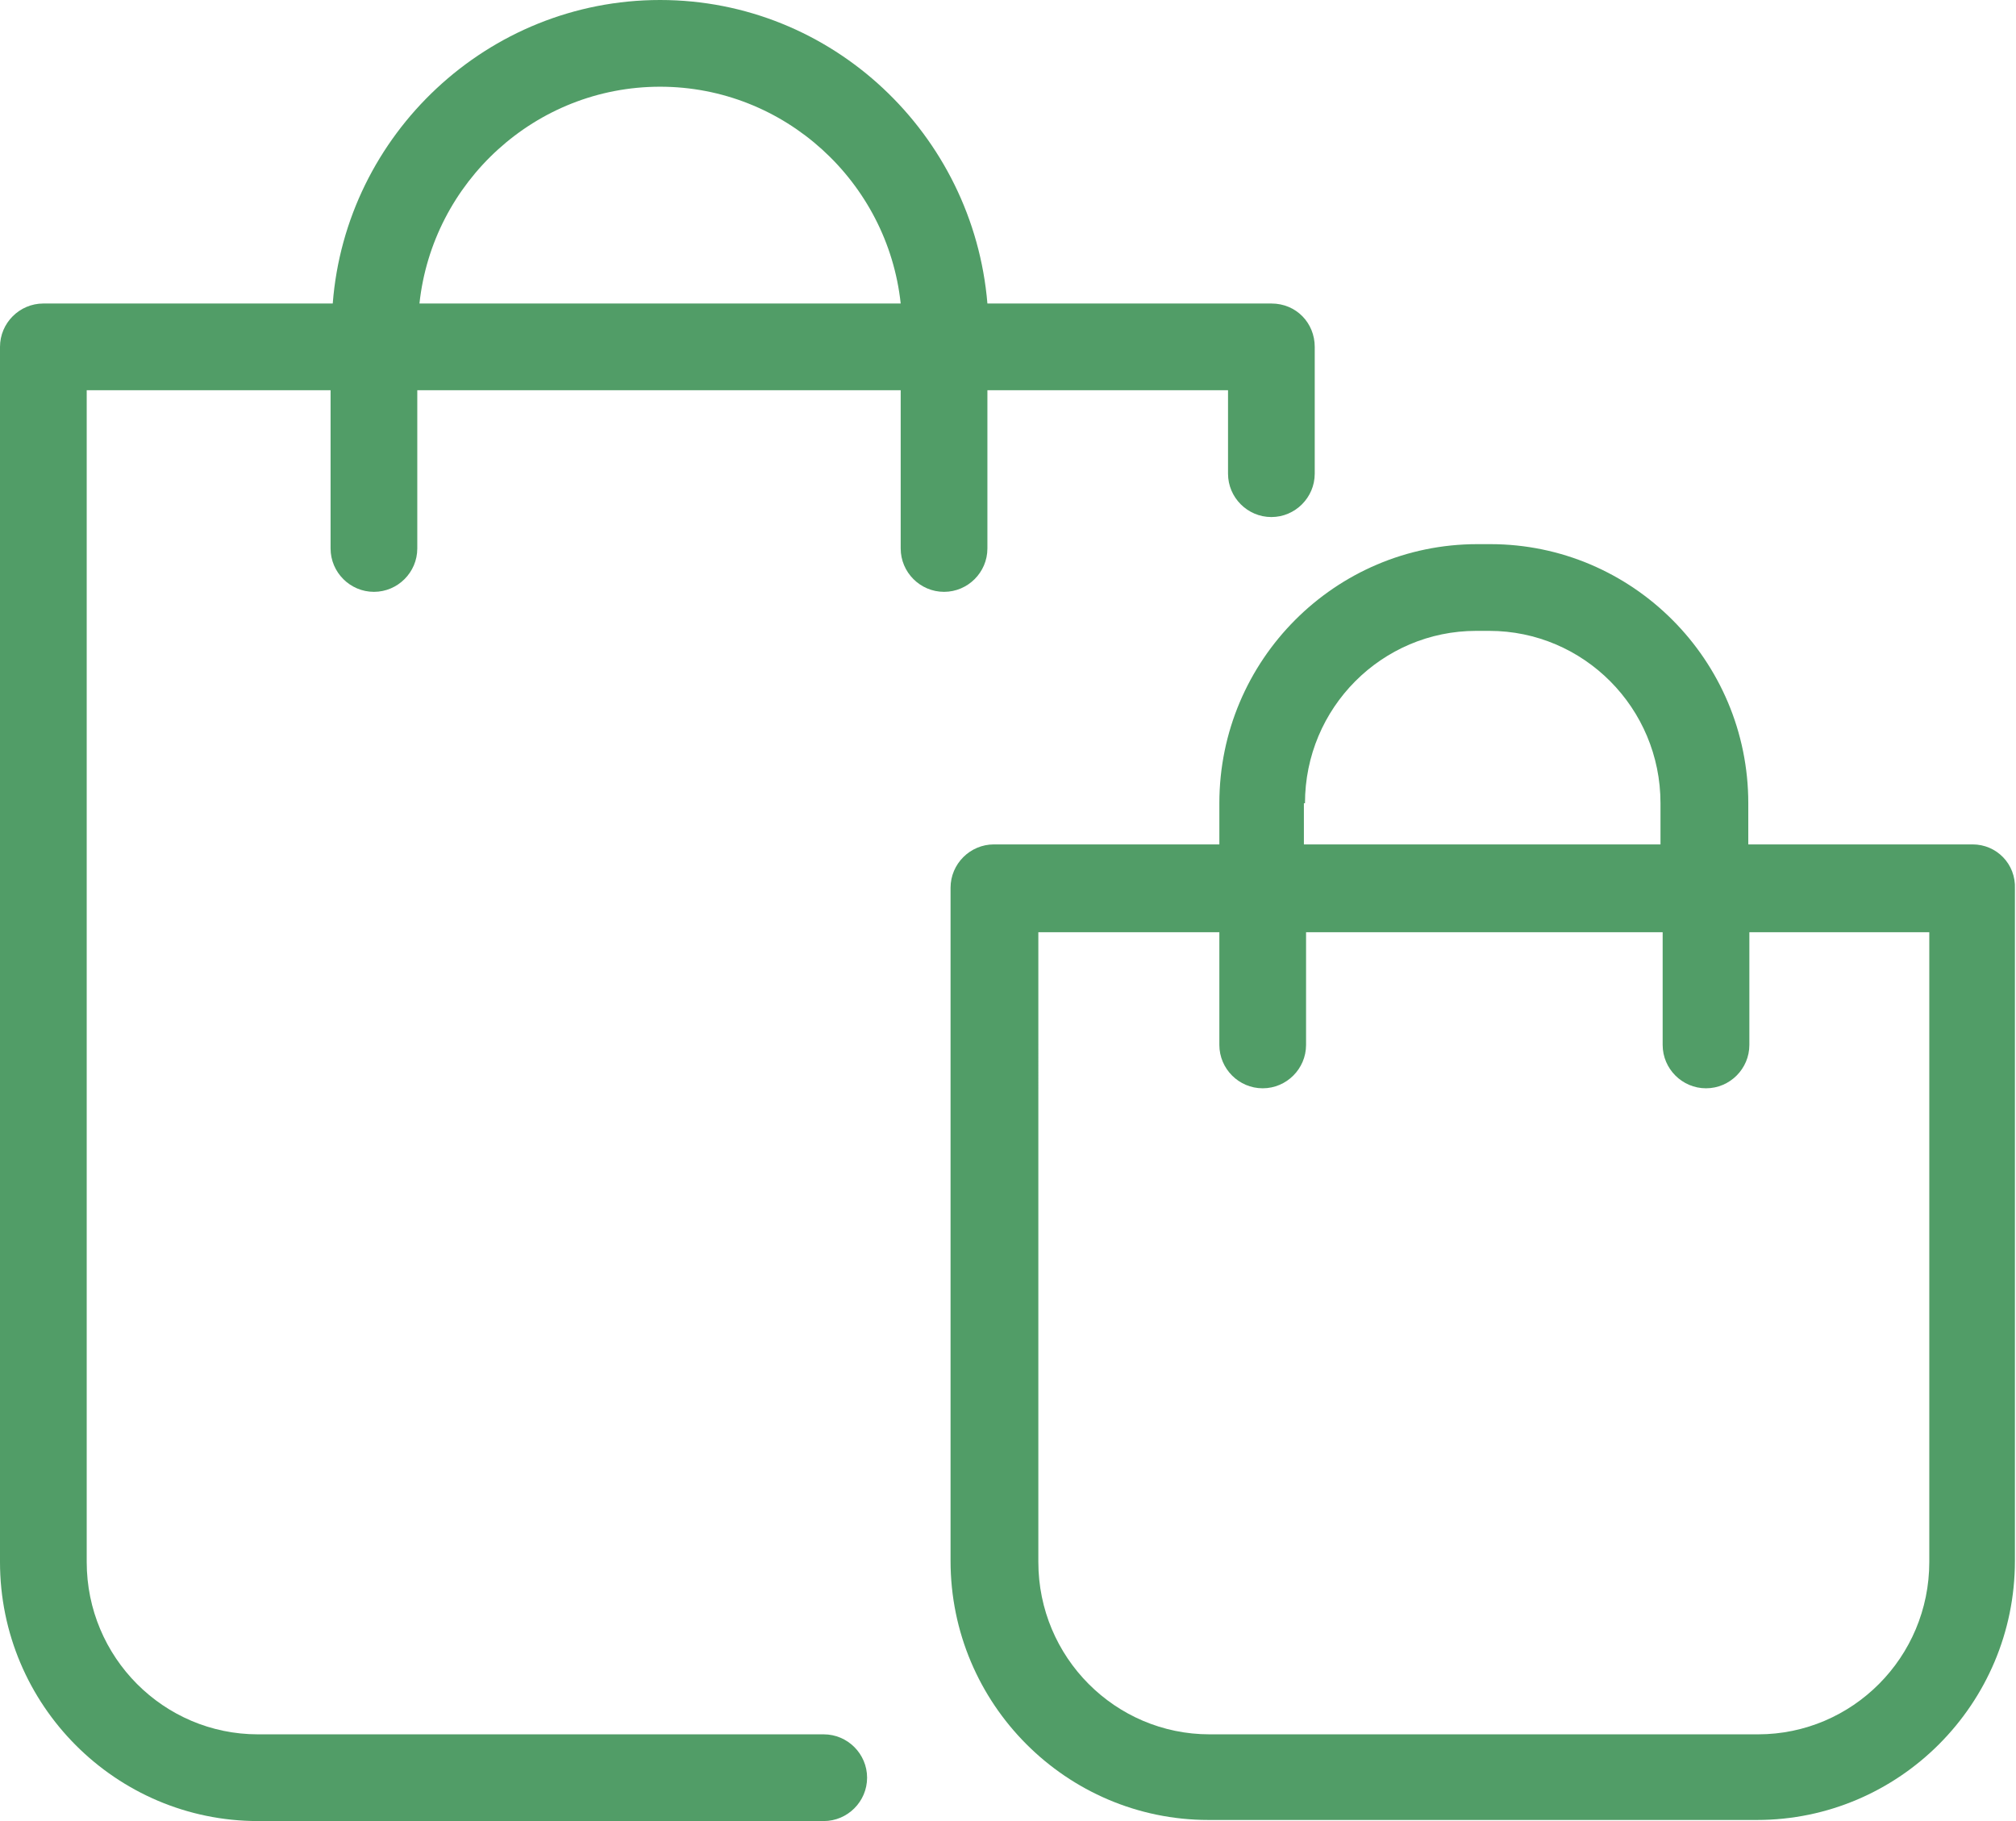 <?xml version="1.0" encoding="utf-8"?>
<!-- Generator: Adobe Illustrator 21.0.0, SVG Export Plug-In . SVG Version: 6.00 Build 0)  -->
<svg version="1.1" id="Layer_1" xmlns="http://www.w3.org/2000/svg" xmlns:xlink="http://www.w3.org/1999/xlink" x="0px" y="0px"
	 viewBox="0 0 186 168" style="enable-background:new 0 0 186 168;" xml:space="preserve">
<style type="text/css">
	.st0{fill:#519D67;}
</style>
<path class="st0" d="M182,77.9h-20.7v-3.8c0-13.2-10.7-23.9-23.8-23.9h-1.2c-13.1,0-23.8,10.7-23.8,23.9v3.8H91.7c-2.2,0-4,1.8-4,4
	v62.1c0,13.2,10.7,23.9,23.8,23.9h50.6c13.1,0,23.8-10.7,23.8-23.9V82C186,79.7,184.2,77.9,182,77.9z M120.4,74.1
	c0-8.8,7.1-15.9,15.8-15.9h1.2c8.7,0,15.8,7.1,15.8,15.9v3.8h-32.9V74.1z M178,144.1c0,8.8-7.1,15.9-15.8,15.9h-50.6
	c-8.7,0-15.8-7.1-15.8-15.9V86h16.7v10.4c0,2.2,1.8,4,4,4s4-1.8,4-4V86h32.9v10.4c0,2.2,1.8,4,4,4s4-1.8,4-4V86H178V144.1z"/>
<path class="st0" d="M117.3,28H91.1C89.8,12.4,76.8,0,60.9,0s-29,12.4-30.2,28H4c-2.2,0-4,1.8-4,4v112.1C0,157.3,10.7,168,23.8,168
	H76c2.2,0,4-1.8,4-4c0-2.2-1.8-4-4-4H23.8C15.1,160,8,152.9,8,144.1V36h22.5v14.6c0,2.2,1.8,4,4,4s4-1.8,4-4V36h44.6v14.6
	c0,2.2,1.8,4,4,4s4-1.8,4-4V36h22.2v7.7c0,2.2,1.8,4,4,4s4-1.8,4-4V32C121.3,29.8,119.6,28,117.3,28z M60.9,8c11.5,0,21,8.8,22.2,20
	H38.7C39.9,16.8,49.4,8,60.9,8z"/>
</svg>
